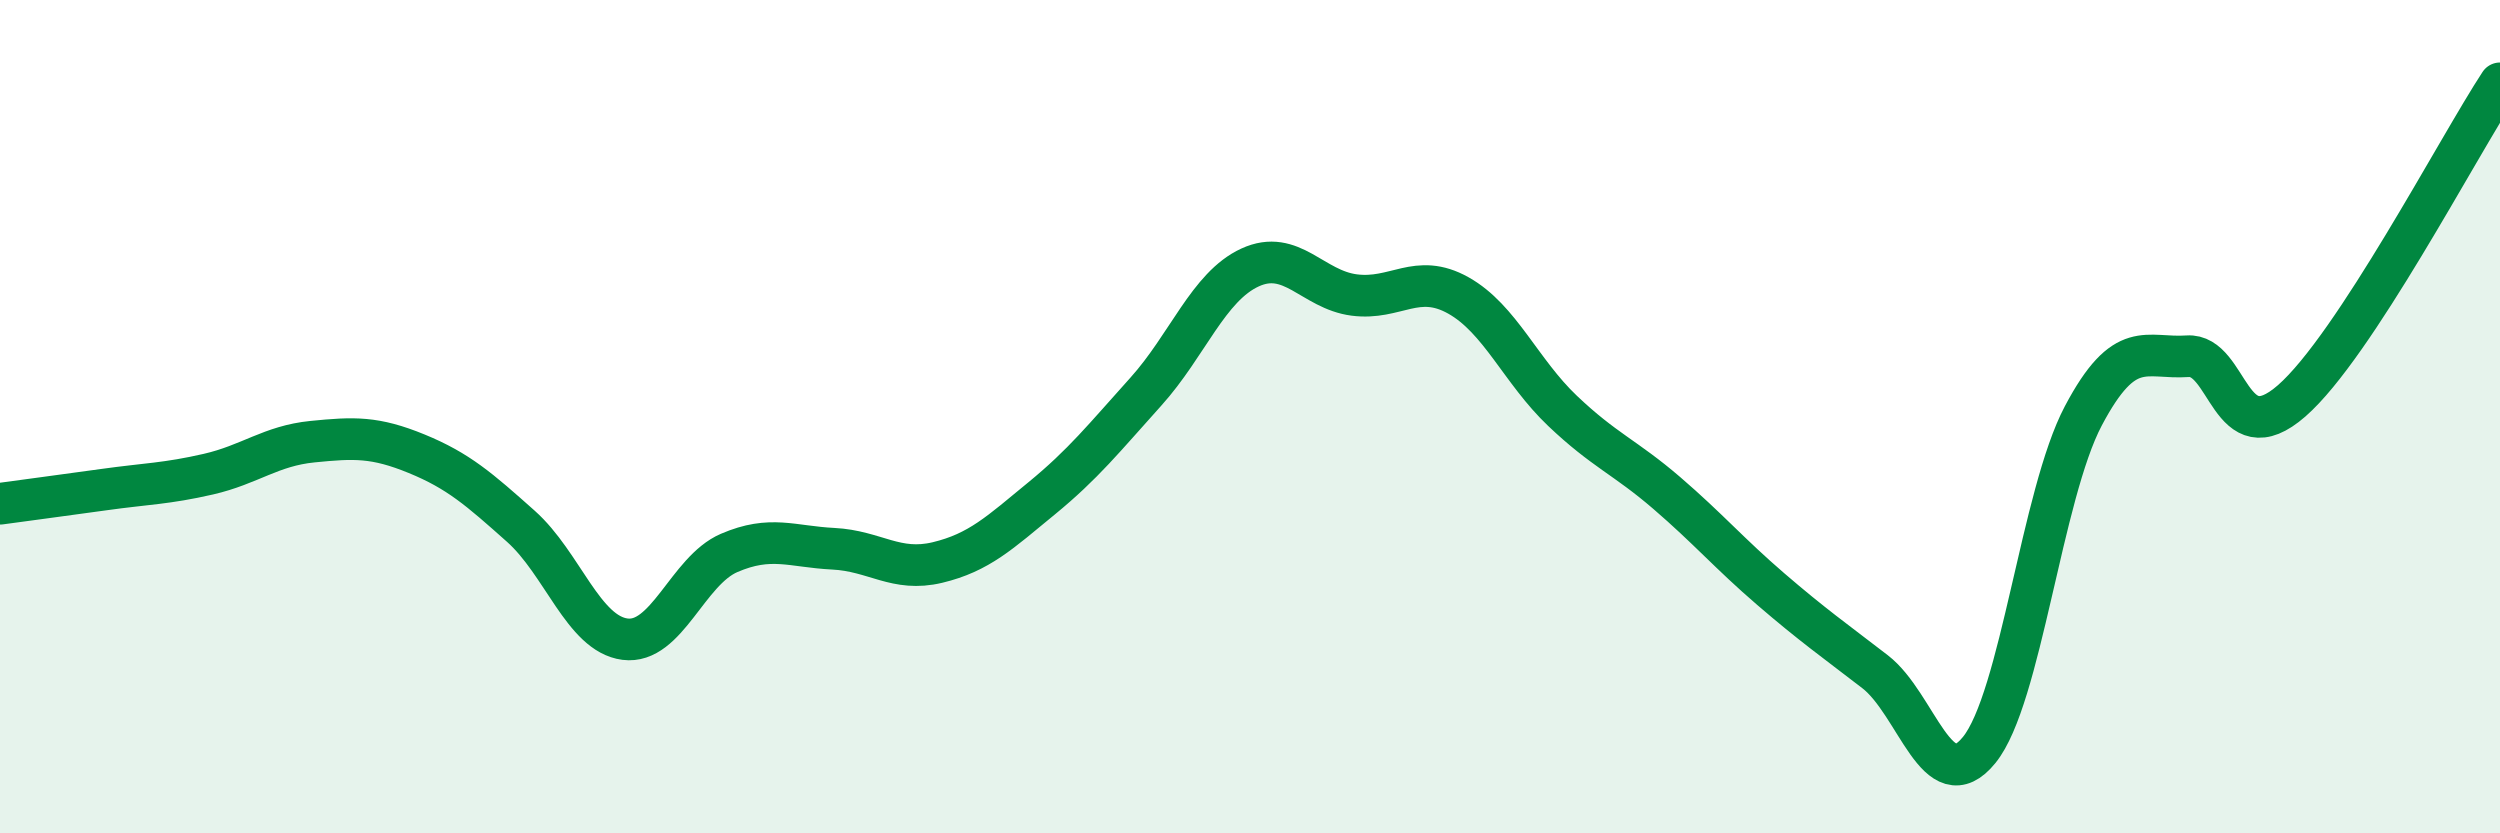 
    <svg width="60" height="20" viewBox="0 0 60 20" xmlns="http://www.w3.org/2000/svg">
      <path
        d="M 0,12.09 C 0.5,12.02 1.5,11.89 2.5,11.75 C 3.5,11.61 4,11.61 5,11.38 C 6,11.15 6.5,10.7 7.5,10.6 C 8.5,10.5 9,10.48 10,10.89 C 11,11.3 11.5,11.74 12.5,12.63 C 13.5,13.52 14,15.21 15,15.34 C 16,15.47 16.5,13.7 17.5,13.27 C 18.5,12.84 19,13.12 20,13.17 C 21,13.22 21.5,13.74 22.5,13.5 C 23.5,13.26 24,12.78 25,11.96 C 26,11.14 26.5,10.51 27.5,9.4 C 28.5,8.29 29,6.88 30,6.42 C 31,5.96 31.5,6.95 32.5,7.08 C 33.5,7.21 34,6.53 35,7.09 C 36,7.65 36.5,8.91 37.5,9.86 C 38.5,10.81 39,10.97 40,11.83 C 41,12.69 41.5,13.28 42.5,14.14 C 43.5,15 44,15.35 45,16.12 C 46,16.89 46.5,19.23 47.5,18 C 48.5,16.77 49,11.87 50,9.98 C 51,8.09 51.5,8.62 52.5,8.55 C 53.5,8.48 53.5,10.93 55,9.62 C 56.5,8.31 59,3.52 60,2L60 20L0 20Z"
        fill="#008740"
        opacity="0.1"
        stroke-linecap="round"
        stroke-linejoin="round"
      />
      <path
        d="M 0,12.09 C 0.5,12.02 1.5,11.89 2.5,11.75 C 3.5,11.61 4,11.61 5,11.38 C 6,11.15 6.5,10.7 7.5,10.6 C 8.5,10.5 9,10.48 10,10.89 C 11,11.3 11.5,11.74 12.5,12.63 C 13.5,13.52 14,15.21 15,15.34 C 16,15.47 16.5,13.7 17.5,13.27 C 18.5,12.84 19,13.12 20,13.17 C 21,13.22 21.5,13.74 22.5,13.5 C 23.5,13.26 24,12.78 25,11.96 C 26,11.14 26.5,10.51 27.5,9.4 C 28.5,8.29 29,6.88 30,6.42 C 31,5.96 31.5,6.95 32.5,7.08 C 33.5,7.21 34,6.53 35,7.09 C 36,7.65 36.5,8.91 37.5,9.86 C 38.5,10.81 39,10.97 40,11.83 C 41,12.69 41.5,13.28 42.5,14.14 C 43.5,15 44,15.35 45,16.12 C 46,16.89 46.5,19.23 47.5,18 C 48.5,16.77 49,11.87 50,9.98 C 51,8.09 51.5,8.62 52.5,8.55 C 53.5,8.48 53.5,10.93 55,9.62 C 56.5,8.31 59,3.52 60,2"
        stroke="#008740"
        stroke-width="1"
        fill="none"
        stroke-linecap="round"
        stroke-linejoin="round"
      />
    </svg>
  